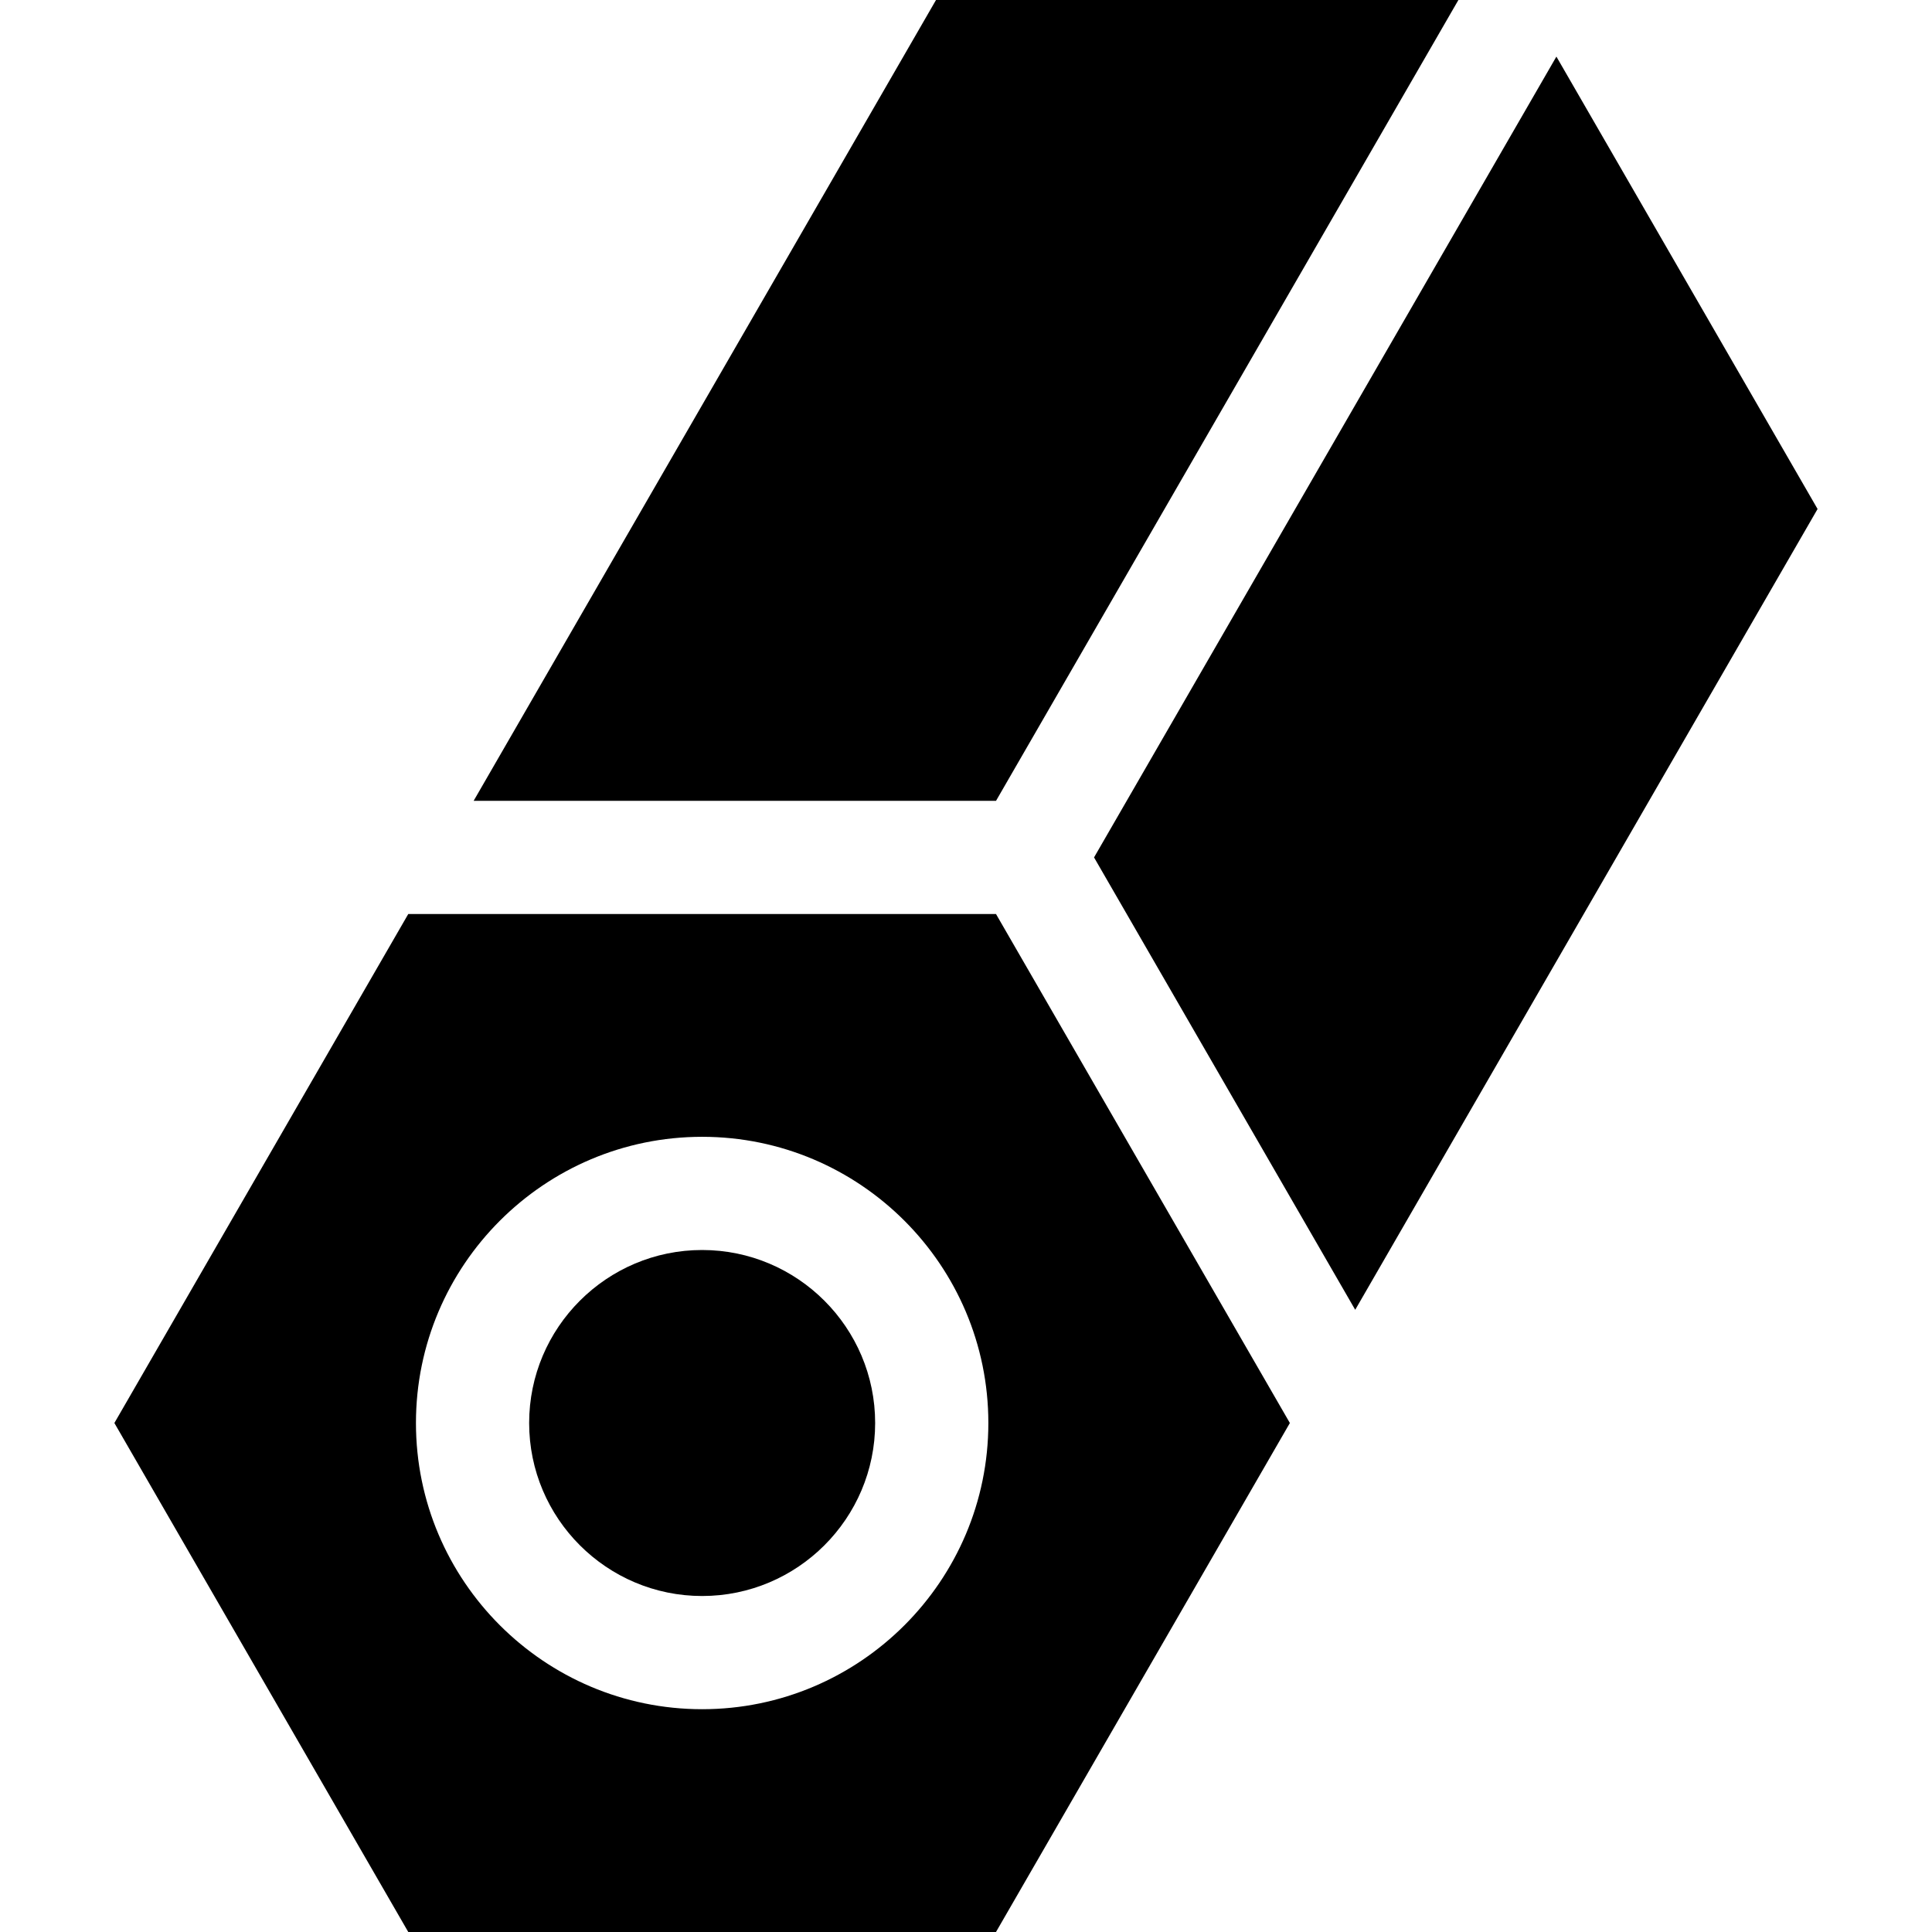 <?xml version="1.0" encoding="UTF-8"?>
<svg xmlns="http://www.w3.org/2000/svg" width="44" height="44" viewBox="0 0 44 44" fill="none">
  <g id="steel_10523833 1">
    <g id="Group">
      <path id="Vector" d="M33.214 0H21.317L10.787 18.238H22.684L33.214 0Z" fill="black"></path>
      <path id="Vector_2" d="M15.991 28.468C13.818 28.468 12.051 30.235 12.051 32.408C12.051 34.581 13.818 36.348 15.991 36.348C18.163 36.348 19.931 34.581 19.931 32.408C19.931 30.235 18.163 28.468 15.991 28.468Z" fill="black"></path>
      <path id="Vector_3" d="M35.446 1.289L24.916 19.527L30.864 29.83L41.394 11.592L35.446 1.289Z" fill="black"></path>
      <path id="Vector_4" d="M9.298 20.816L2.605 32.408L9.298 44H22.683L29.376 32.408L22.683 20.816L9.298 20.816ZM15.991 38.926C12.397 38.926 9.473 36.002 9.473 32.408C9.473 28.814 12.397 25.89 15.991 25.89C19.585 25.89 22.509 28.814 22.509 32.408C22.509 36.002 19.585 38.926 15.991 38.926Z" fill="black"></path>
    </g>
  </g>
  <!-- Code injected by live-server -->
</svg>
